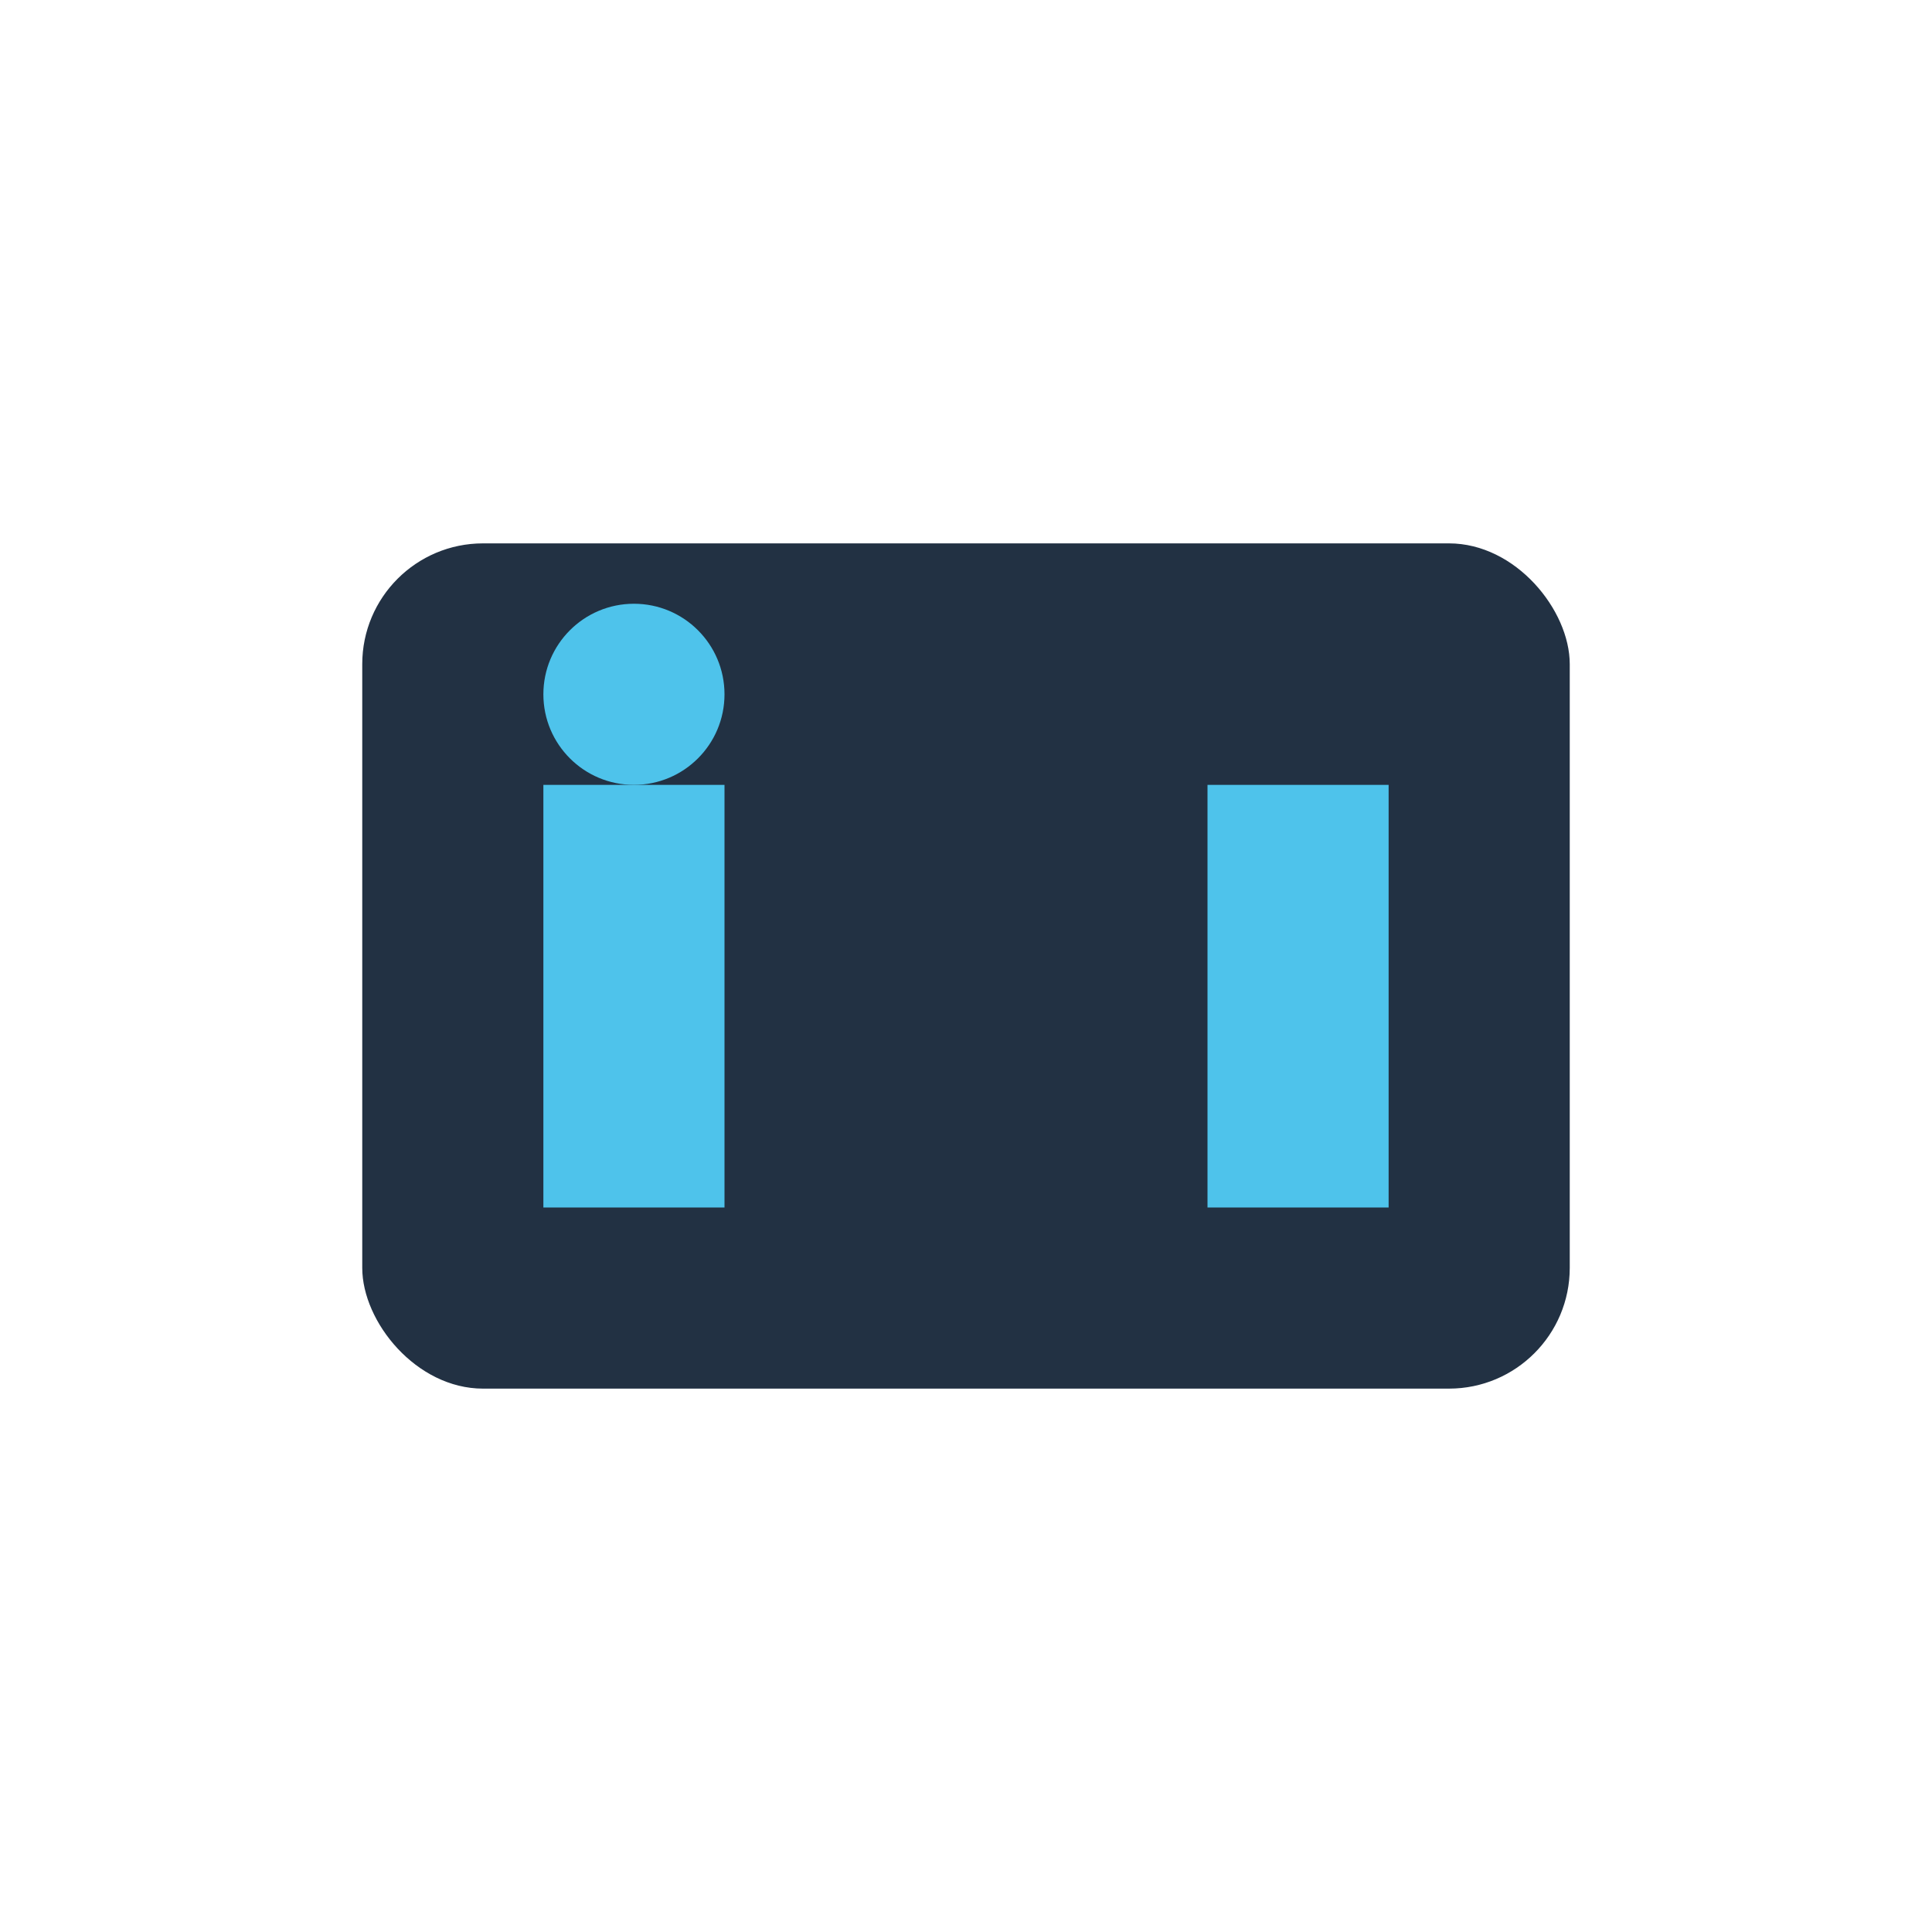 <?xml version="1.0" encoding="UTF-8"?>
<svg xmlns="http://www.w3.org/2000/svg" width="32" height="32" viewBox="0 0 32 32"><rect x="6" y="9" width="20" height="14" rx="2" fill="#223143"/><rect x="9" y="13" width="3" height="7" fill="#4EC3EB"/><rect x="20" y="13" width="3" height="7" fill="#4EC3EB"/><circle cx="10.5" cy="11.5" r="1.5" fill="#4EC3EB"/></svg>